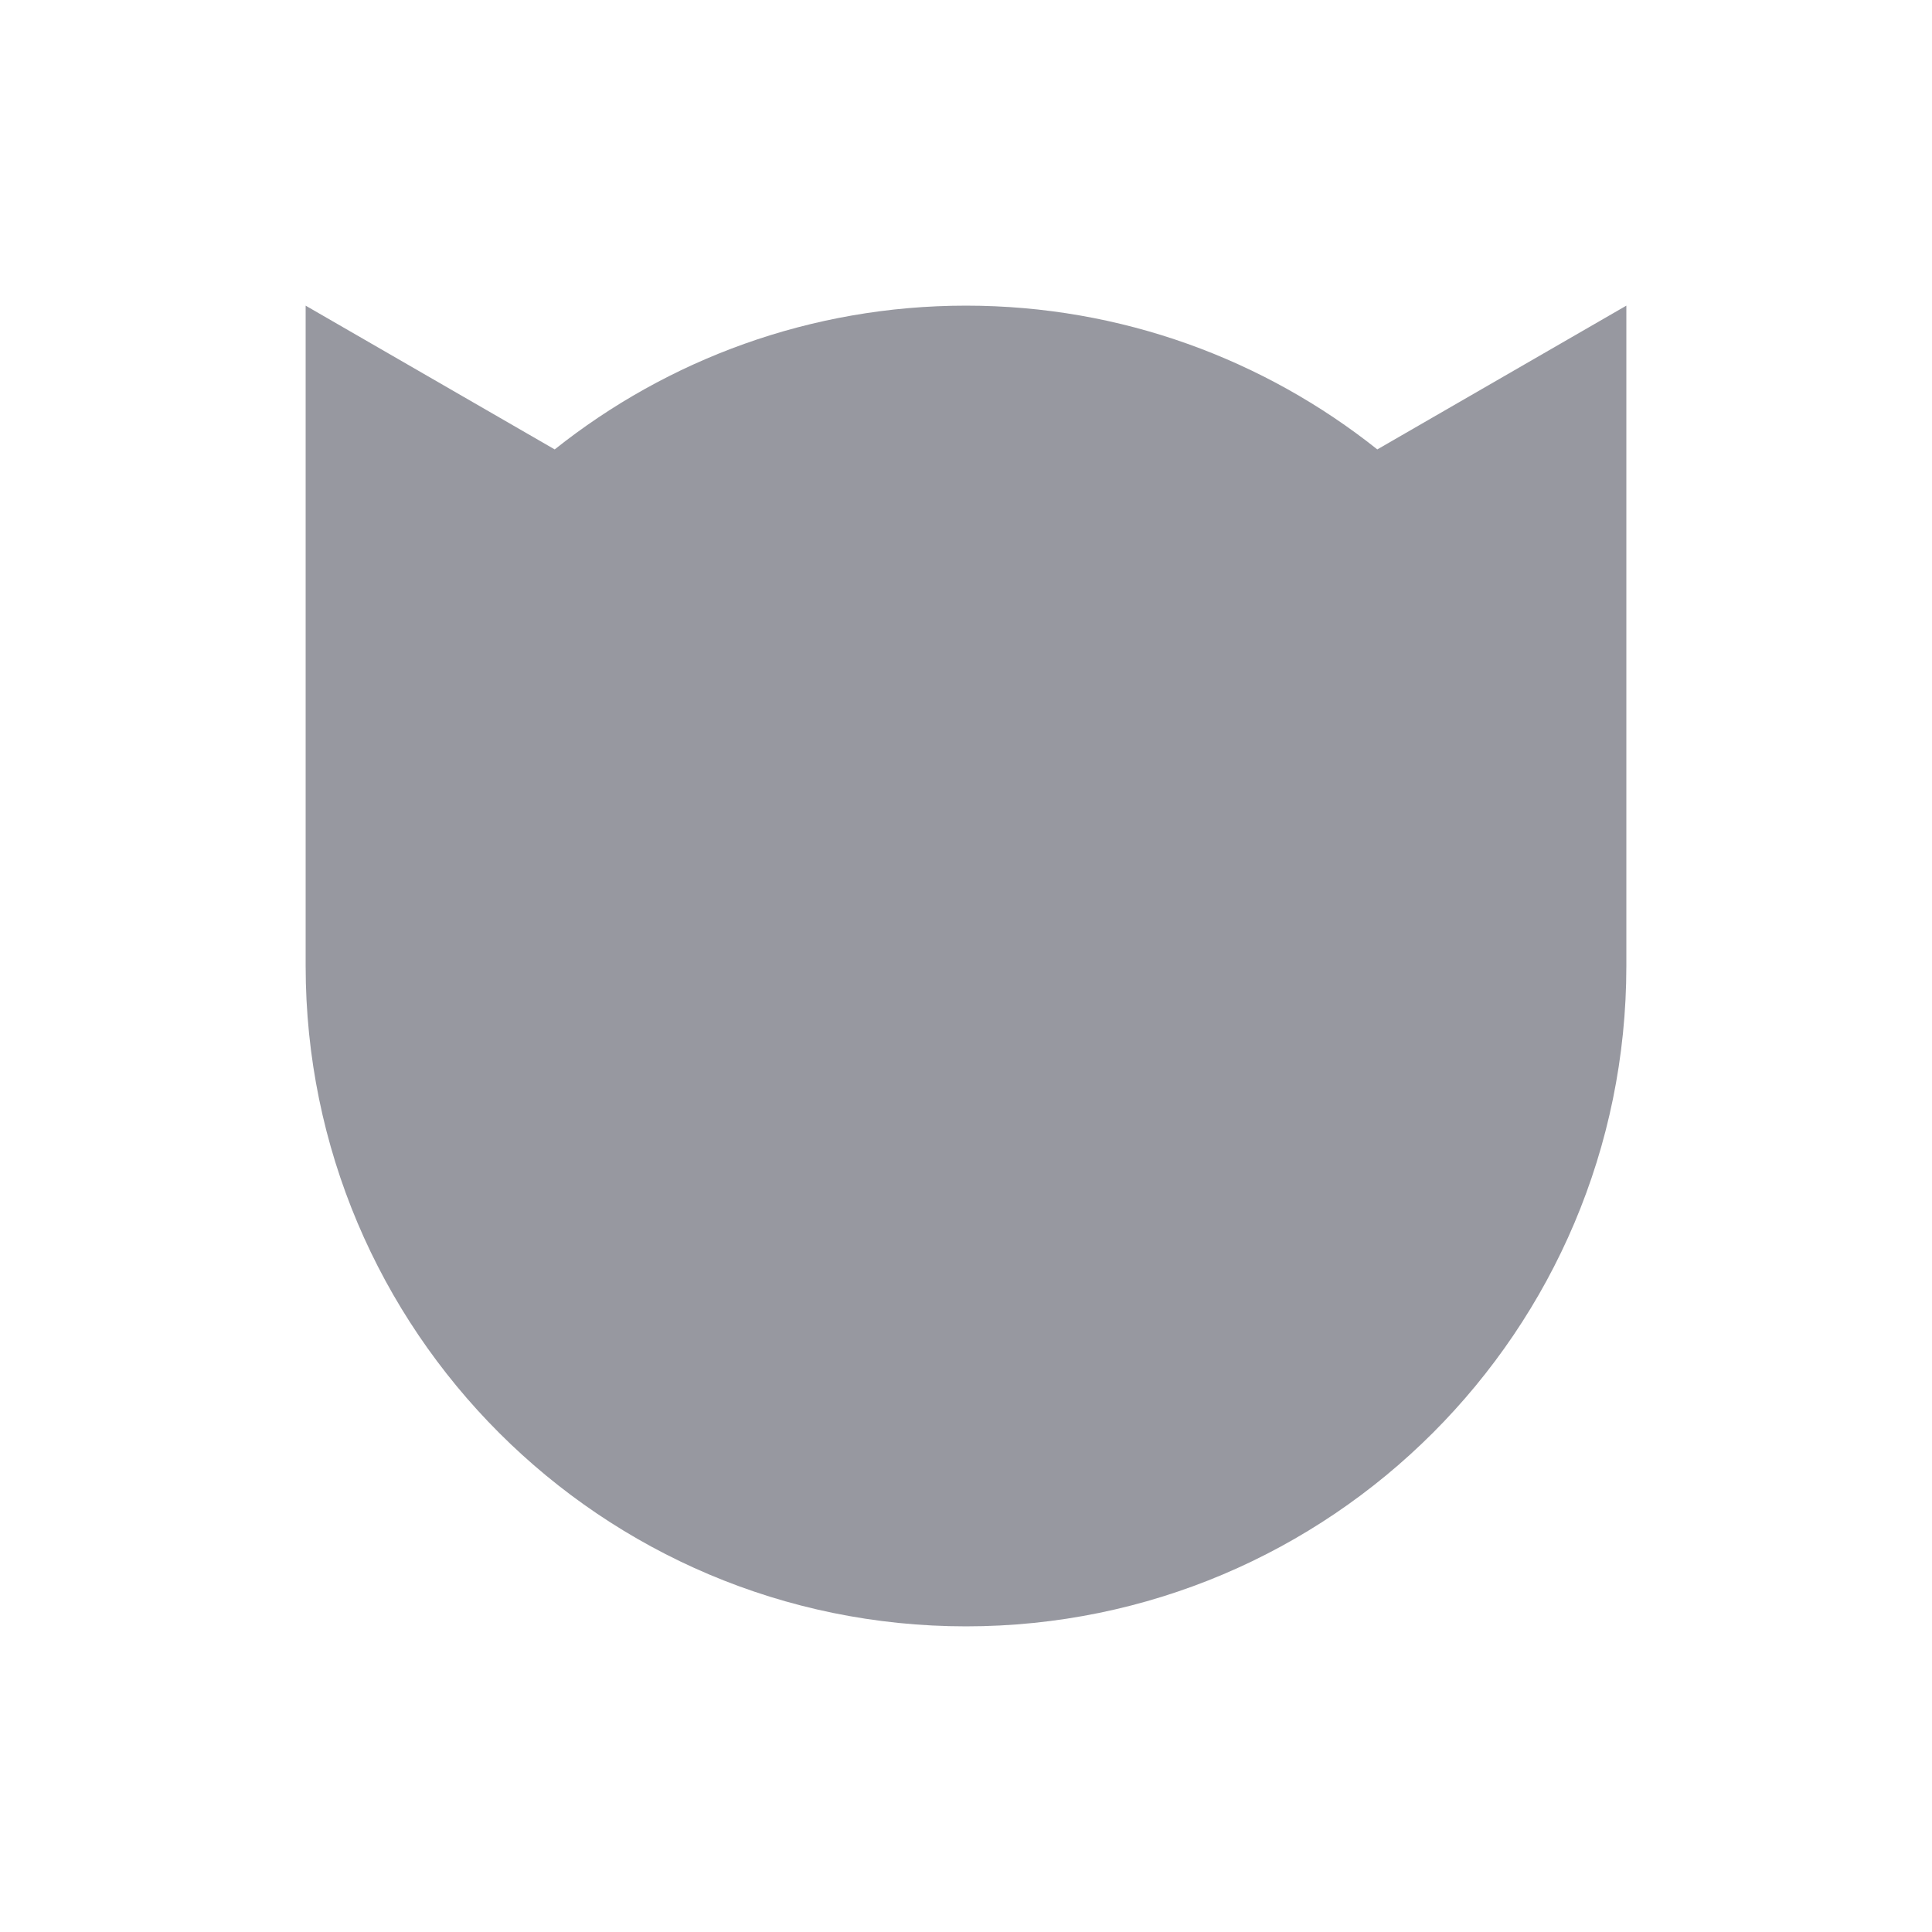 <svg enable-background="new 0 0 512 512" viewBox="0 0 512 512" xmlns="http://www.w3.org/2000/svg"><path d="m431 255.9v-174.9l-66 38.1c-29.9-23.8-67.8-38.1-109-38.1s-79.1 14.3-109 38.1l-66-38.1v175c0 96.6 78.4 175 175 175s175-78.4 175-175z" fill="#9798a0"/></svg>